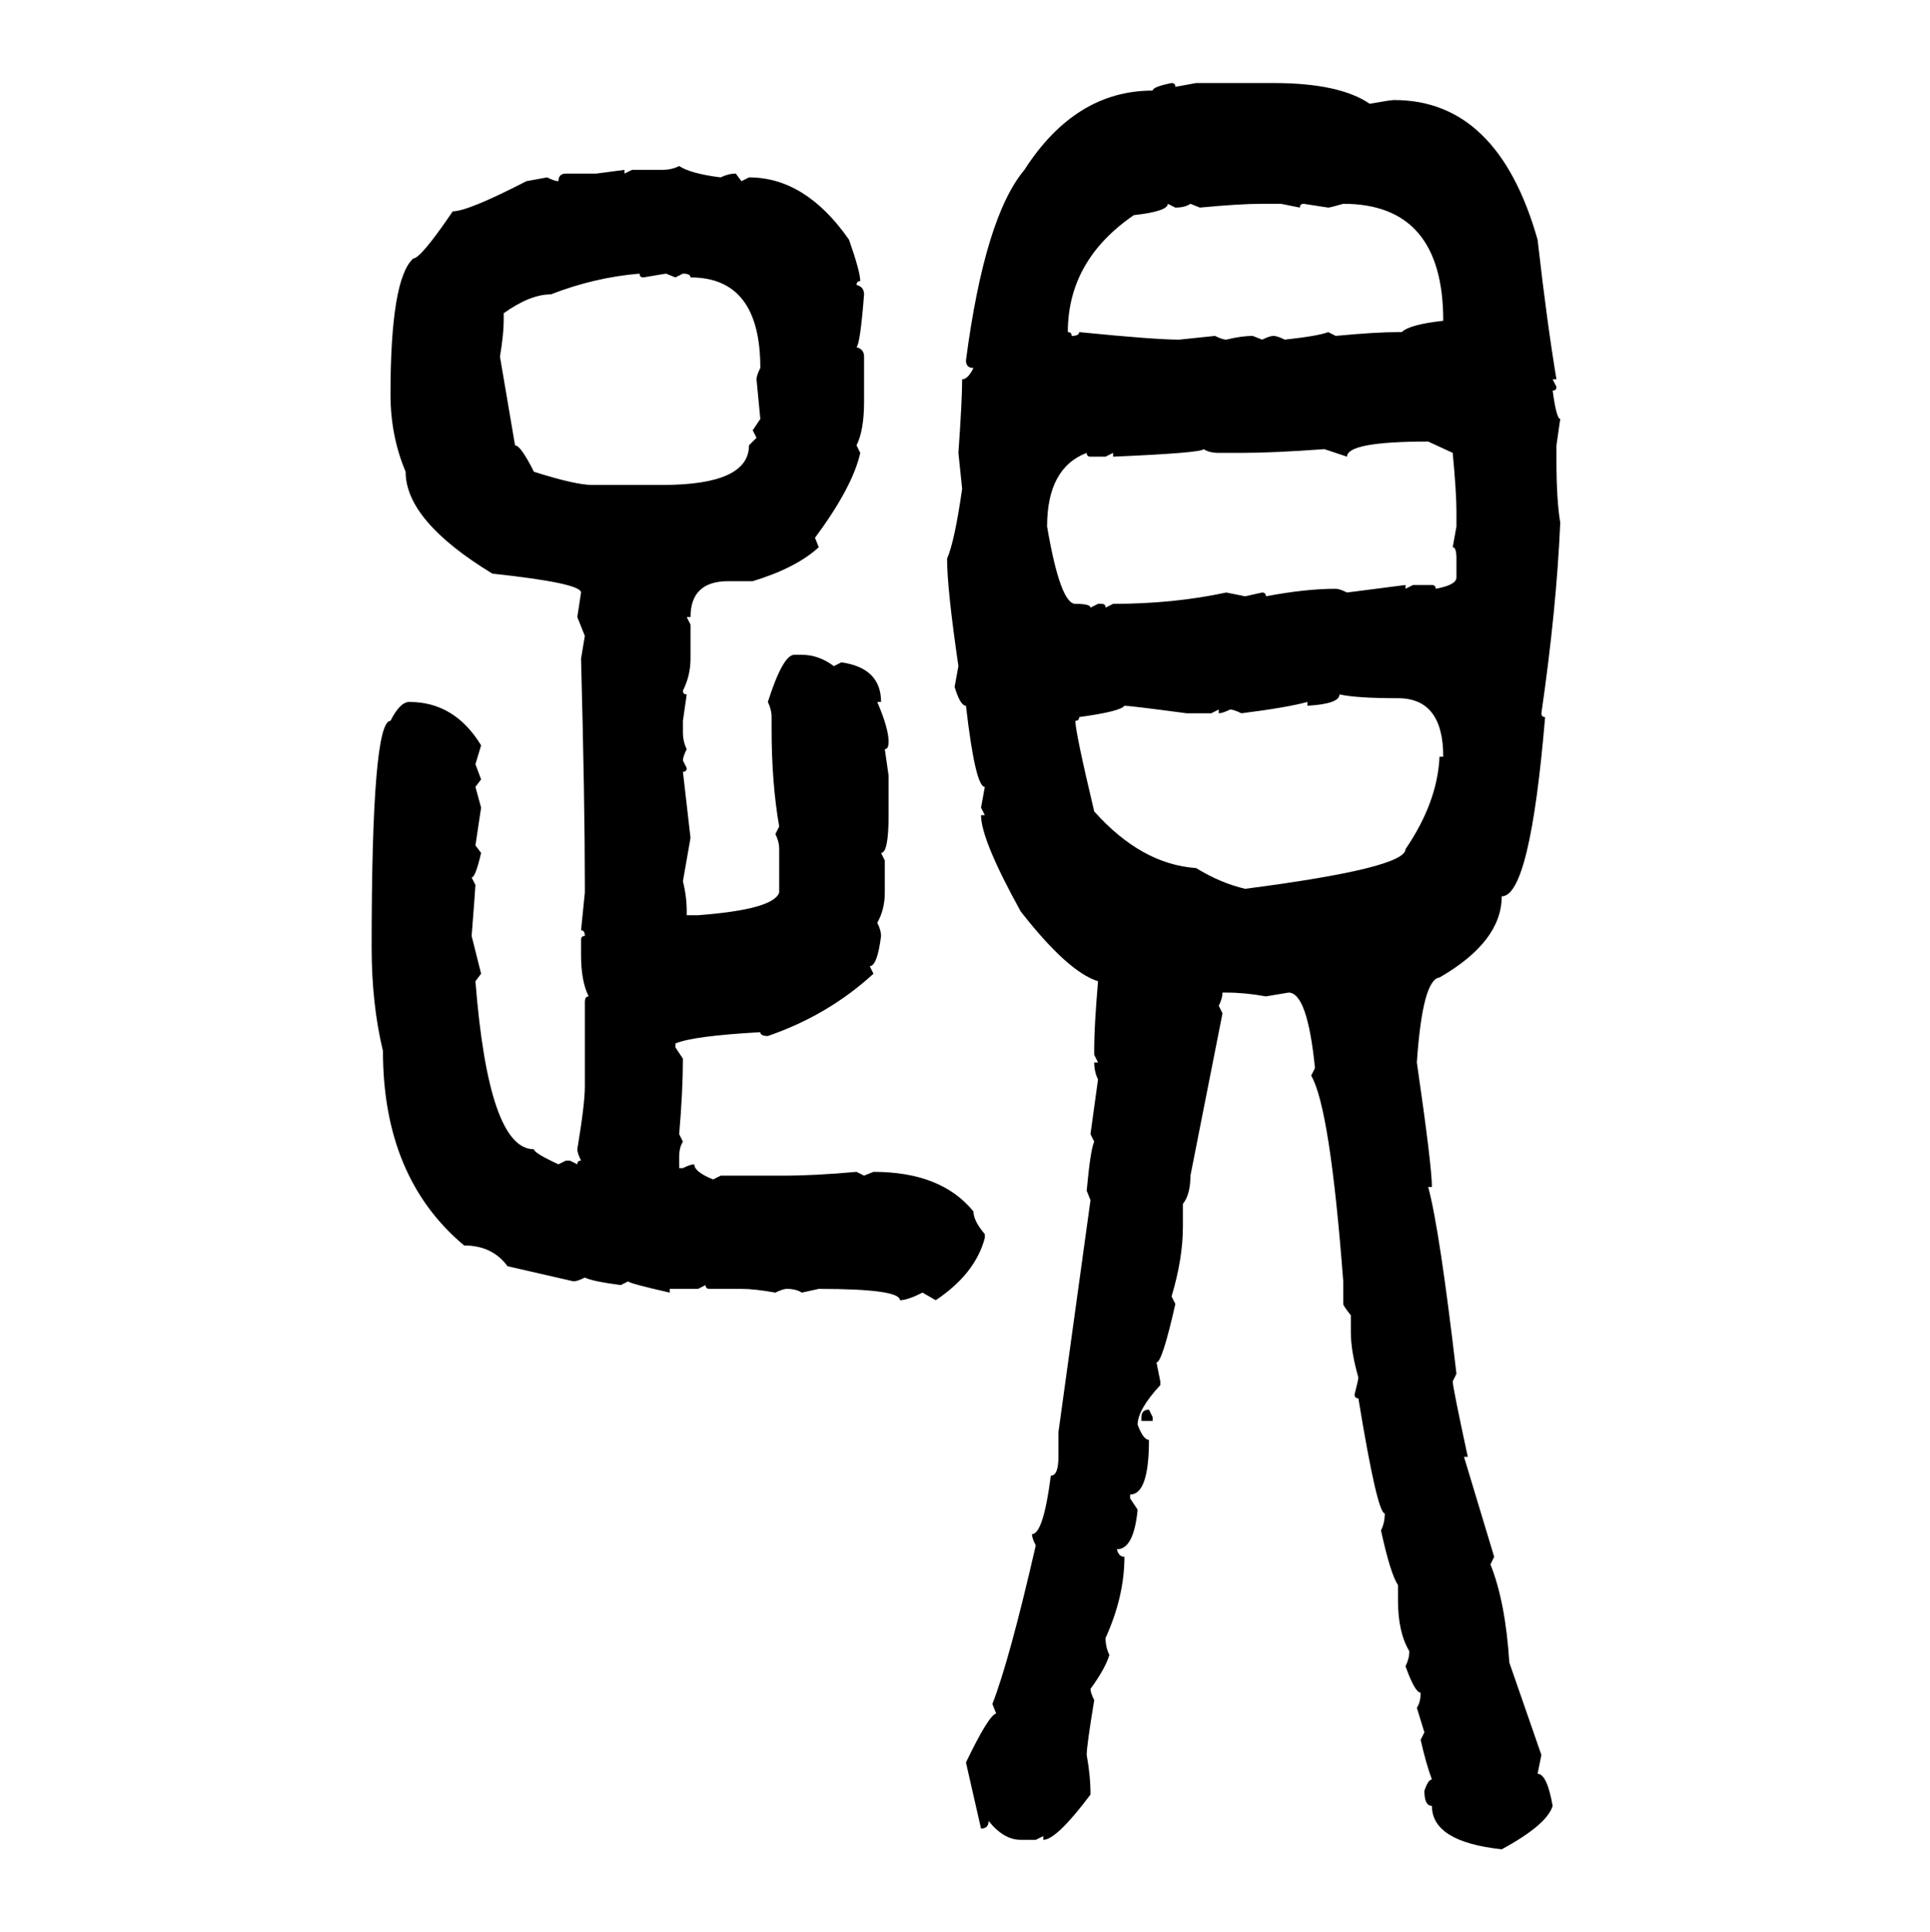 <svg xmlns="http://www.w3.org/2000/svg" xmlns:xlink="http://www.w3.org/1999/xlink" width="299.707" height="300"><path d="M181.93 12.89L181.93 12.89Q182.52 12.89 182.52 13.48L182.52 13.48L185.74 12.89L197.75 12.89Q208.01 12.89 212.70 16.11L212.70 16.11Q215.92 15.53 216.50 15.53L216.50 15.53Q232.62 15.53 238.77 37.21L238.77 37.21Q240.23 50.10 241.70 58.89L241.70 58.89L241.11 58.89L241.70 60.06Q241.70 60.64 241.11 60.64L241.11 60.64Q241.70 65.04 242.29 65.04L242.29 65.04L241.70 69.14L241.70 71.48Q241.70 77.64 242.29 81.15L242.29 81.15Q241.70 94.63 239.36 110.74L239.36 110.74Q239.36 111.33 239.94 111.33L239.94 111.33Q237.60 139.16 233.20 139.16L233.20 139.16Q233.20 146.19 223.54 151.76L223.54 151.76Q220.90 152.05 220.02 164.94L220.02 164.94Q222.36 181.05 222.36 184.28L222.36 184.28L221.78 184.28Q223.54 190.72 226.17 213.28L226.17 213.28L225.59 214.45Q225.59 215.33 227.93 226.17L227.93 226.17L227.34 226.17L232.03 241.70L231.45 242.87Q233.79 248.73 234.38 258.11L234.38 258.11L239.36 272.46L238.77 275.39Q240.23 275.39 241.11 280.37L241.11 280.37Q240.23 283.30 233.20 287.11L233.20 287.11Q222.36 285.94 222.36 280.37L222.36 280.37Q221.19 280.37 221.19 278.03L221.19 278.03Q221.78 276.27 222.36 276.27L222.36 276.27Q221.48 273.93 220.61 270.12L220.61 270.12L221.19 268.95L220.02 265.14Q220.61 264.26 220.61 262.79L220.61 262.79Q219.73 262.79 218.26 258.69L218.26 258.69Q218.85 257.52 218.85 256.35L218.85 256.35Q217.09 253.42 217.09 248.44L217.09 248.44L217.09 246.09Q215.92 244.34 214.45 237.60L214.45 237.60Q215.04 236.43 215.04 234.96L215.04 234.96Q213.87 234.96 210.94 217.09L210.94 217.09Q210.35 217.09 210.35 216.50L210.35 216.50Q210.94 214.16 210.94 213.87L210.94 213.87Q209.77 209.77 209.77 206.84L209.77 206.84L209.77 204.20Q208.59 202.73 208.59 202.44L208.59 202.44L208.59 198.93Q206.54 171.97 203.61 166.99L203.61 166.99L204.20 165.82Q203.03 154.10 200.10 154.10L200.10 154.10L196.58 154.69Q193.36 154.10 190.43 154.10L190.43 154.10L189.84 154.10Q189.84 154.98 189.26 156.15L189.26 156.15L189.84 157.32L184.86 182.52Q184.86 185.45 183.69 186.91L183.69 186.91L183.69 190.43Q183.69 195.41 181.93 201.27L181.93 201.27L182.52 202.44Q180.47 211.52 179.59 211.52L179.59 211.52L180.18 214.45L180.18 215.04Q176.66 218.85 176.66 221.19L176.66 221.19Q177.54 223.54 178.42 223.54L178.42 223.54Q178.42 232.03 175.49 232.03L175.49 232.03L175.49 232.62L176.66 234.38Q176.07 240.53 173.44 240.53L173.44 240.53Q173.73 241.70 174.61 241.70L174.61 241.70Q174.61 247.85 171.68 254.30L171.68 254.30Q171.68 255.76 172.27 256.93L172.27 256.93Q171.68 258.98 169.34 262.21L169.34 262.21Q169.34 262.79 169.92 263.96L169.92 263.96Q168.75 271.00 168.75 272.46L168.75 272.46Q169.34 275.68 169.34 278.61L169.34 278.61Q164.06 285.64 162.01 285.64L162.01 285.64L162.01 285.06L160.84 285.64L158.50 285.64Q155.86 285.64 153.52 282.71L153.52 282.71Q153.52 283.89 152.34 283.89L152.34 283.89L150 273.63Q153.52 266.31 154.69 266.02L154.69 266.02L154.10 264.55Q156.74 257.81 160.84 239.94L160.84 239.94Q160.25 238.77 160.25 238.18L160.25 238.18Q162.01 238.18 163.18 229.10L163.18 229.10Q164.36 229.10 164.36 226.17L164.36 226.17L164.36 222.36L169.34 186.33L168.75 184.86Q169.34 178.42 169.92 177.25L169.92 177.25L169.34 176.07L170.51 167.58Q169.92 166.41 169.92 164.94L169.92 164.94L170.51 164.94L169.92 163.77L169.92 162.60Q169.92 159.38 170.51 152.34L170.51 152.34Q165.82 150.88 158.50 141.50L158.50 141.50Q152.34 130.37 152.34 126.56L152.34 126.56L152.93 126.56L152.34 125.39L152.93 122.17Q151.46 122.17 150 109.57L150 109.57Q149.12 109.57 148.24 106.64L148.24 106.64L148.83 103.42Q147.07 91.41 147.07 86.72L147.07 86.72Q148.24 84.08 149.41 75.88L149.41 75.88L148.83 70.31Q149.41 62.11 149.41 58.89L149.41 58.89Q150.29 58.89 151.17 57.13L151.17 57.13Q150 57.13 150 55.96L150 55.96Q152.93 33.69 159.08 26.37L159.08 26.37Q166.99 14.06 179.00 14.06L179.00 14.06Q179.00 13.48 181.93 12.89ZM105.47 25.78L105.47 25.78Q107.23 26.95 111.91 27.54L111.91 27.54Q113.09 26.95 114.26 26.95L114.26 26.95L115.14 28.13L116.31 27.54Q125.10 27.54 131.84 37.21L131.84 37.21Q133.59 42.19 133.59 43.65L133.59 43.65Q133.01 43.65 133.01 44.24L133.01 44.24Q134.18 44.53 134.18 45.70L134.18 45.70Q133.59 53.32 133.01 53.91L133.01 53.91Q134.18 54.20 134.18 55.37L134.18 55.37L134.18 62.40Q134.18 66.80 133.01 69.14L133.01 69.14L133.59 70.31Q132.42 75.59 126.56 83.50L126.56 83.50L127.15 84.96Q123.63 88.18 116.89 90.23L116.89 90.23L113.09 90.23Q107.23 90.23 107.23 95.80L107.23 95.80L106.64 95.80L107.23 96.97L107.23 102.25Q107.23 104.88 106.05 107.23L106.05 107.23Q106.05 107.81 106.64 107.81L106.64 107.81L106.05 111.91L106.05 113.67Q106.05 115.14 106.64 116.31L106.64 116.31Q106.05 117.48 106.05 118.07L106.05 118.07L106.64 119.24Q106.64 119.82 106.05 119.82L106.05 119.82L107.23 130.08L106.05 136.82Q106.64 139.16 106.64 141.50L106.64 141.50L106.64 142.09L108.40 142.09Q120.12 141.21 121.00 138.57L121.00 138.57L121.00 131.84Q121.00 130.66 120.41 129.49L120.41 129.49L121.00 128.32Q119.82 121.58 119.82 113.09L119.82 113.09L119.82 111.33Q119.82 110.16 119.24 108.98L119.24 108.98Q121.58 101.66 123.34 101.66L123.34 101.66L124.51 101.66Q127.15 101.66 129.49 103.42L129.49 103.42L130.66 102.83Q136.82 103.71 136.82 108.98L136.82 108.98L136.23 108.98Q137.99 113.09 137.99 115.14L137.99 115.14Q137.99 116.31 137.40 116.31L137.40 116.31L137.99 120.41L137.99 126.56Q137.99 132.42 136.82 132.42L136.82 132.42L137.40 133.59L137.40 138.57Q137.40 141.21 136.23 143.26L136.23 143.26Q136.82 144.43 136.82 145.31L136.82 145.31Q136.23 150 135.06 150L135.06 150L135.64 151.17Q128.61 157.62 119.24 160.84L119.24 160.84Q118.07 160.84 118.07 160.25L118.07 160.25Q107.52 160.84 104.88 162.01L104.88 162.01L104.88 162.60L106.05 164.36Q106.05 169.34 105.47 176.07L105.47 176.07L106.05 177.25Q105.47 178.13 105.47 179.59L105.47 179.59L105.47 181.35L106.05 181.35Q107.23 180.76 107.81 180.76L107.81 180.76Q107.81 181.93 110.74 183.11L110.74 183.11L111.91 182.52L121.58 182.52Q126.56 182.52 133.01 181.93L133.01 181.93L134.18 182.52L135.64 181.93Q146.19 181.93 151.17 188.09L151.17 188.09Q151.17 189.55 152.93 191.60L152.93 191.60L152.93 192.19Q151.46 197.75 145.31 201.86L145.31 201.86L143.26 200.68Q140.92 201.86 139.75 201.86L139.75 201.86Q139.75 200.10 127.15 200.10L127.15 200.10L124.51 200.68Q123.63 200.10 122.17 200.10L122.17 200.10Q121.58 200.10 120.41 200.68L120.41 200.68Q117.19 200.10 115.14 200.10L115.14 200.10L110.16 200.10Q109.57 200.10 109.57 199.51L109.57 199.51L108.40 200.10L104.00 200.10L104.00 200.68Q97.56 199.22 97.56 198.93L97.56 198.93L96.39 199.51Q91.99 198.93 90.82 198.34L90.82 198.34Q89.65 198.93 89.06 198.93L89.06 198.93L78.81 196.58Q76.46 193.36 72.07 193.36L72.07 193.36Q59.47 182.81 59.47 163.18L59.47 163.18Q57.71 155.86 57.71 147.07L57.71 147.07Q57.71 111.91 60.64 111.91L60.64 111.91Q62.11 108.98 63.57 108.98L63.57 108.98Q70.61 108.98 74.71 115.72L74.71 115.72L73.83 118.65L74.71 121.00L73.83 122.17L74.71 125.39L73.83 131.25L74.71 132.42Q73.83 136.23 73.24 136.23L73.24 136.23L73.83 137.40Q73.83 137.70 73.24 145.31L73.24 145.31L74.71 151.17L73.83 152.34Q75.88 178.42 82.91 178.42L82.91 178.42Q82.91 179.00 86.72 180.76L86.72 180.76L87.89 180.18L88.48 180.18L89.65 180.76Q89.65 180.18 90.23 180.18L90.23 180.18Q89.65 179.00 89.65 178.42L89.65 178.42Q90.82 171.39 90.82 168.75L90.82 168.75L90.82 155.57Q90.82 154.69 91.41 154.69L91.41 154.69Q90.23 152.34 90.23 148.24L90.23 148.24L90.23 145.90Q90.23 145.31 90.82 145.31L90.82 145.31Q90.82 144.43 90.23 144.43L90.23 144.43L90.82 138.57L90.82 137.40Q90.82 124.51 90.23 102.25L90.23 102.25L90.82 98.73L89.65 95.80L90.23 91.99Q90.23 90.53 76.46 89.06L76.46 89.06Q62.99 80.86 62.99 73.24L62.99 73.24Q60.64 67.68 60.64 61.23L60.64 61.23Q60.64 43.36 64.16 40.14L64.16 40.14Q65.33 40.14 70.31 32.81L70.31 32.81Q72.66 32.81 81.74 28.13L81.74 28.13L84.96 27.54Q86.13 28.13 86.72 28.13L86.72 28.13Q86.72 26.95 87.89 26.95L87.89 26.95L92.58 26.95L96.97 26.37L96.97 26.95L98.14 26.37L102.83 26.37Q104.30 26.37 105.47 25.78ZM182.52 32.23L181.35 31.64Q181.35 32.81 176.07 33.40L176.07 33.40Q165.82 40.43 165.82 51.56L165.82 51.56Q166.41 51.56 166.41 52.15L166.41 52.15Q167.58 52.15 167.58 51.56L167.58 51.56Q179.30 52.73 183.11 52.73L183.11 52.73L188.67 52.15Q189.84 52.73 190.43 52.73L190.43 52.73Q192.77 52.15 194.53 52.15L194.53 52.15L196.00 52.73Q197.17 52.15 197.75 52.15L197.75 52.15Q198.34 52.15 199.51 52.73L199.51 52.73Q204.79 52.15 206.25 51.56L206.25 51.56L207.42 52.15Q213.57 51.56 217.09 51.56L217.09 51.56L217.68 51.56Q218.85 50.39 224.12 49.80L224.12 49.80Q224.12 31.64 208.59 31.64L208.59 31.64Q206.54 32.23 206.25 32.23L206.25 32.23L202.44 31.64Q201.86 31.64 201.86 32.23L201.86 32.23L198.93 31.64L196.00 31.64Q192.48 31.64 186.33 32.23L186.33 32.23L184.86 31.64Q183.98 32.23 182.52 32.23L182.52 32.23ZM78.22 48.63L78.22 48.63L78.22 49.80Q78.22 51.86 77.64 55.37L77.64 55.37L79.98 69.14Q80.86 69.14 82.91 73.24L82.91 73.24Q89.36 75.29 91.99 75.29L91.99 75.29L102.83 75.29Q116.31 75.29 116.31 69.14L116.31 69.14L117.48 67.97L116.89 66.80L118.07 65.04L117.48 58.89Q117.48 58.30 118.07 57.13L118.07 57.13Q118.07 43.07 107.23 43.07L107.23 43.07Q107.23 42.48 106.05 42.48L106.05 42.48L104.88 43.07L103.42 42.48L99.90 43.07Q99.32 43.07 99.32 42.48L99.32 42.48Q92.29 43.07 85.55 45.70L85.55 45.70Q82.32 45.70 78.22 48.63ZM209.18 70.90L209.18 70.90L205.66 69.73Q197.75 70.31 192.77 70.31L192.77 70.31L189.26 70.31Q187.79 70.31 186.91 69.73L186.91 69.73Q186.62 70.31 172.85 70.90L172.85 70.90L172.85 70.31L171.68 70.90L169.34 70.90Q168.75 70.90 168.75 70.31L168.75 70.31Q162.60 72.66 162.60 81.74L162.60 81.74Q164.65 93.75 166.99 93.75L166.99 93.75Q169.34 93.75 169.34 94.34L169.34 94.34L170.51 93.75L171.09 93.75Q171.68 93.75 171.68 94.34L171.68 94.34L172.85 93.75Q182.23 93.75 190.43 91.99L190.43 91.99L193.36 92.58L196.00 91.99Q196.58 91.99 196.58 92.58L196.58 92.58Q202.73 91.41 207.42 91.41L207.42 91.41Q208.01 91.41 209.18 91.99L209.18 91.99L218.26 90.82L218.26 91.41L219.43 90.82L222.36 90.82Q222.95 90.82 222.95 91.41L222.95 91.41Q226.17 90.82 226.17 89.65L226.17 89.65L226.17 86.72Q226.17 84.96 225.59 84.96L225.59 84.96L226.17 81.74L226.17 79.39Q226.17 76.46 225.59 70.31L225.59 70.31L221.78 68.55Q209.18 68.55 209.18 70.90ZM208.01 107.81L208.01 107.81Q208.01 109.28 203.03 109.57L203.03 109.57L203.03 108.98Q199.80 109.86 192.77 110.74L192.77 110.74Q191.60 110.16 191.02 110.16L191.02 110.16Q189.84 110.74 189.26 110.74L189.26 110.74L189.26 110.16L188.09 110.74L184.28 110.74Q175.49 109.57 174.61 109.57L174.61 109.57Q174.02 110.45 167.58 111.33L167.58 111.33Q167.58 111.91 166.99 111.91L166.99 111.91Q166.99 113.67 169.92 125.98L169.92 125.98Q177.25 134.18 185.74 134.77L185.74 134.77Q189.55 137.11 193.36 137.99L193.36 137.99Q218.26 134.77 218.26 131.84L218.26 131.84Q223.24 124.51 223.54 117.48L223.54 117.48L224.12 117.48Q224.12 108.40 217.09 108.40L217.09 108.40Q210.64 108.40 208.01 107.81ZM178.42 218.85L178.42 218.85L179.00 220.02L179.00 220.61L177.25 220.61L177.25 220.02Q177.25 218.85 178.42 218.85Z"/></svg>